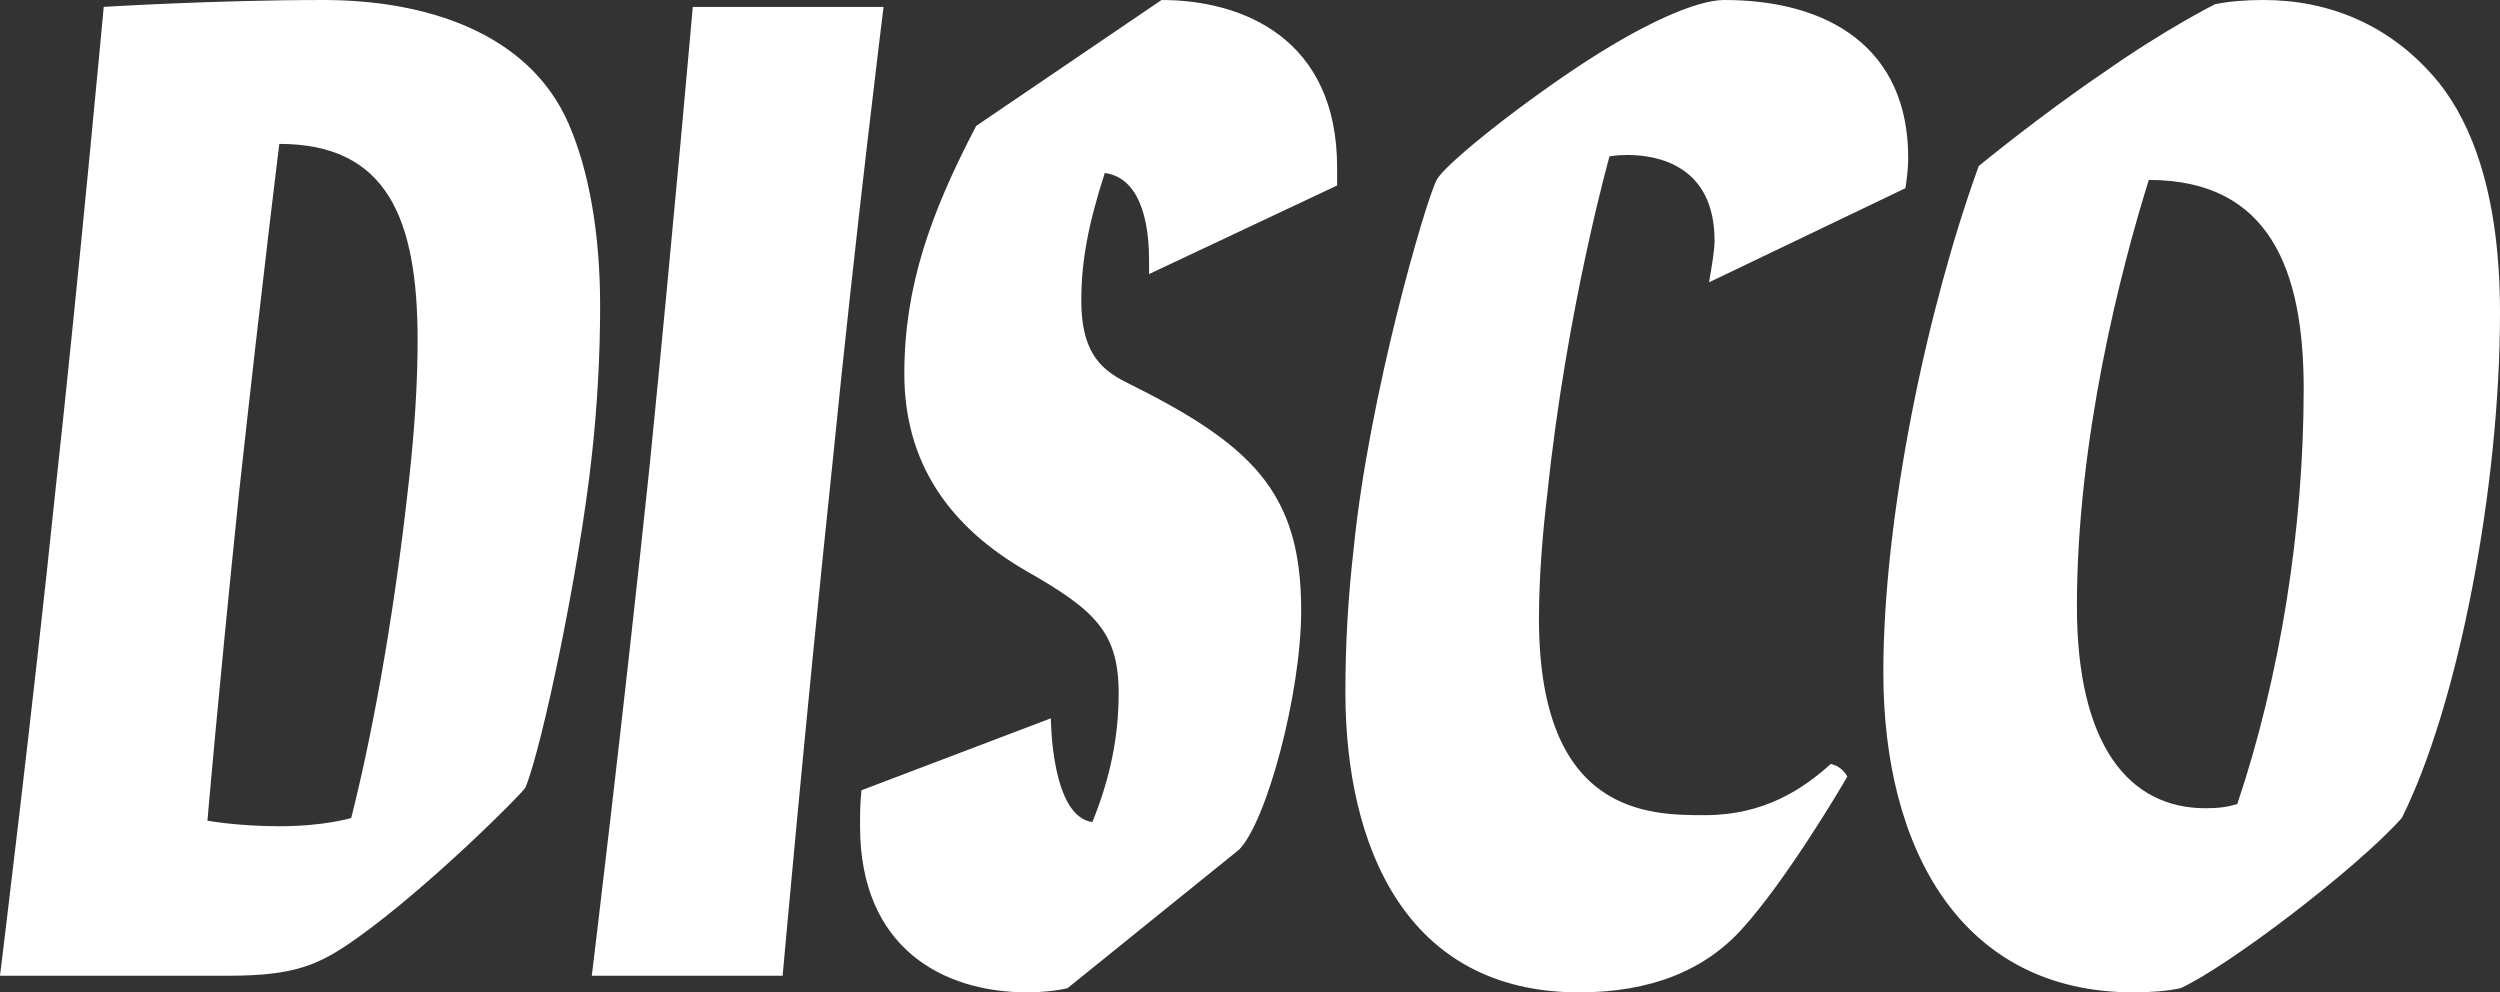 <svg width="262" height="104" viewBox="0 0 262 104" fill="none" xmlns="http://www.w3.org/2000/svg">
<rect x="0" y="0" width="262" height="104" fill="#333333" stroke="none"/>
<g clip-path="url(#clip0_5801_2149)">
<path d="M225.194 18.857C237.948 18.857 241.427 28.426 241.427 40.754C241.427 55.404 238.957 70.929 234.466 84.267C233.451 84.561 232.584 84.704 231.137 84.704C223.166 84.704 217.66 78.175 217.66 63.532C217.66 45.979 222.294 28.139 225.194 18.857ZM207.37 17.402C202.007 32.196 197.374 53.956 197.374 70.491C197.374 88.91 205.487 103.999 223.596 103.999C225.48 103.999 227.22 103.848 228.523 103.562C233.6 101.239 247.077 90.94 251.71 85.722C257.653 73.824 262 51.053 262 32.776C262 20.162 258.956 12.908 255.627 8.701C250.55 2.465 243.891 0 237.223 0C235.34 0 233.6 0.143 232.147 0.437C232.147 0.437 226.934 3.046 220.553 7.54C213.894 12.034 207.37 17.402 207.37 17.402ZM179.107 29.587L199.687 19.724C199.83 18.857 199.98 17.546 199.98 16.535C199.98 5.074 191.717 0 180.704 0C177.804 0 172.153 2.465 165.201 7.103C158.24 11.747 151.287 17.402 150.564 18.857C149.404 21.029 143.46 41.485 141.871 57.44C141.291 62.514 140.997 67.302 140.997 72.52C140.997 88.769 147.378 104 165.487 104C173.027 104 178.678 101.678 182.588 97.327C187.077 92.396 192.878 82.677 193.601 81.373C193.164 80.641 192.585 80.211 191.861 80.067C188.967 82.676 184.908 85.429 178.678 85.429C172.878 85.429 161.284 85.429 161.284 64.837C161.284 60.193 161.721 55.405 162.157 51.778C164.183 32.347 168.673 16.393 168.673 16.393C168.673 16.393 169.404 16.242 170.556 16.242C173.6 16.242 179.686 17.26 179.686 25.237C179.686 26.254 179.4 27.845 179.107 29.587ZM102.306 13.195C97.523 22.333 94.773 30.024 94.773 39.162C94.773 48.588 99.556 55.261 107.67 59.906C114.774 63.962 117.237 66.284 117.237 72.663C117.237 77.165 116.364 81.516 114.48 86.152C110.133 85.579 110.133 75.28 110.133 75.28L90.283 82.819C90.133 84.124 90.133 85.428 90.133 86.59C90.133 99.355 98.827 104 107.67 104C108.973 104 110.713 103.849 111.874 103.563L129.84 89.056C132.74 86.154 136.364 72.665 136.364 63.964C136.364 51.492 131.144 46.561 117.96 40.031C115.06 38.583 113.32 36.548 113.32 31.473C113.32 27.416 114.043 23.496 115.784 18.127C119.987 18.708 120.424 24.514 120.424 27.266V28.721L140.13 19.439V17.547C140.13 4.058 130.277 0.001 121.727 0.001L102.306 13.195ZM72.603 0.724C72.603 0.724 70.57 23.932 68.106 48.588C65.213 76.147 62.019 102.258 62.019 102.258H82.019C82.019 102.258 84.34 76.147 87.24 48.588C89.703 23.932 92.597 0.724 92.597 0.724H72.603ZM29.273 15.08C40.58 15.08 43.767 22.914 43.767 35.679C43.767 39.886 43.473 44.818 42.893 50.043C41.16 65.998 38.689 78.325 36.806 85.722C36.806 85.722 34.056 86.59 29.273 86.59C24.926 86.59 21.74 86.009 21.74 86.009C21.74 86.009 22.749 73.975 25.069 51.492C27.533 29.006 29.273 15.08 29.273 15.08ZM10.87 0.724C10.87 0.724 8.264 29.006 5.8 51.491C3.48 73.975 0 102.257 0 102.257H23.91C31.014 102.257 33.477 101.096 37.387 98.336C44.927 92.975 54.637 83.256 55.067 82.532C56.807 78.325 60.717 59.754 62.027 47.72C62.607 42.495 62.894 37.127 62.894 32.053C62.894 24.513 61.733 17.84 59.564 12.908C55.36 3.333 44.49 0.001 33.914 0.001C22.606 -3.64025e-08 10.726 0.724 10.87 0.724Z" fill="white"/>
</g>
<defs>
<clipPath id="clip0_5801_2149">
<rect width="262" height="104" fill="white"/>
</clipPath>
</defs>
</svg>
